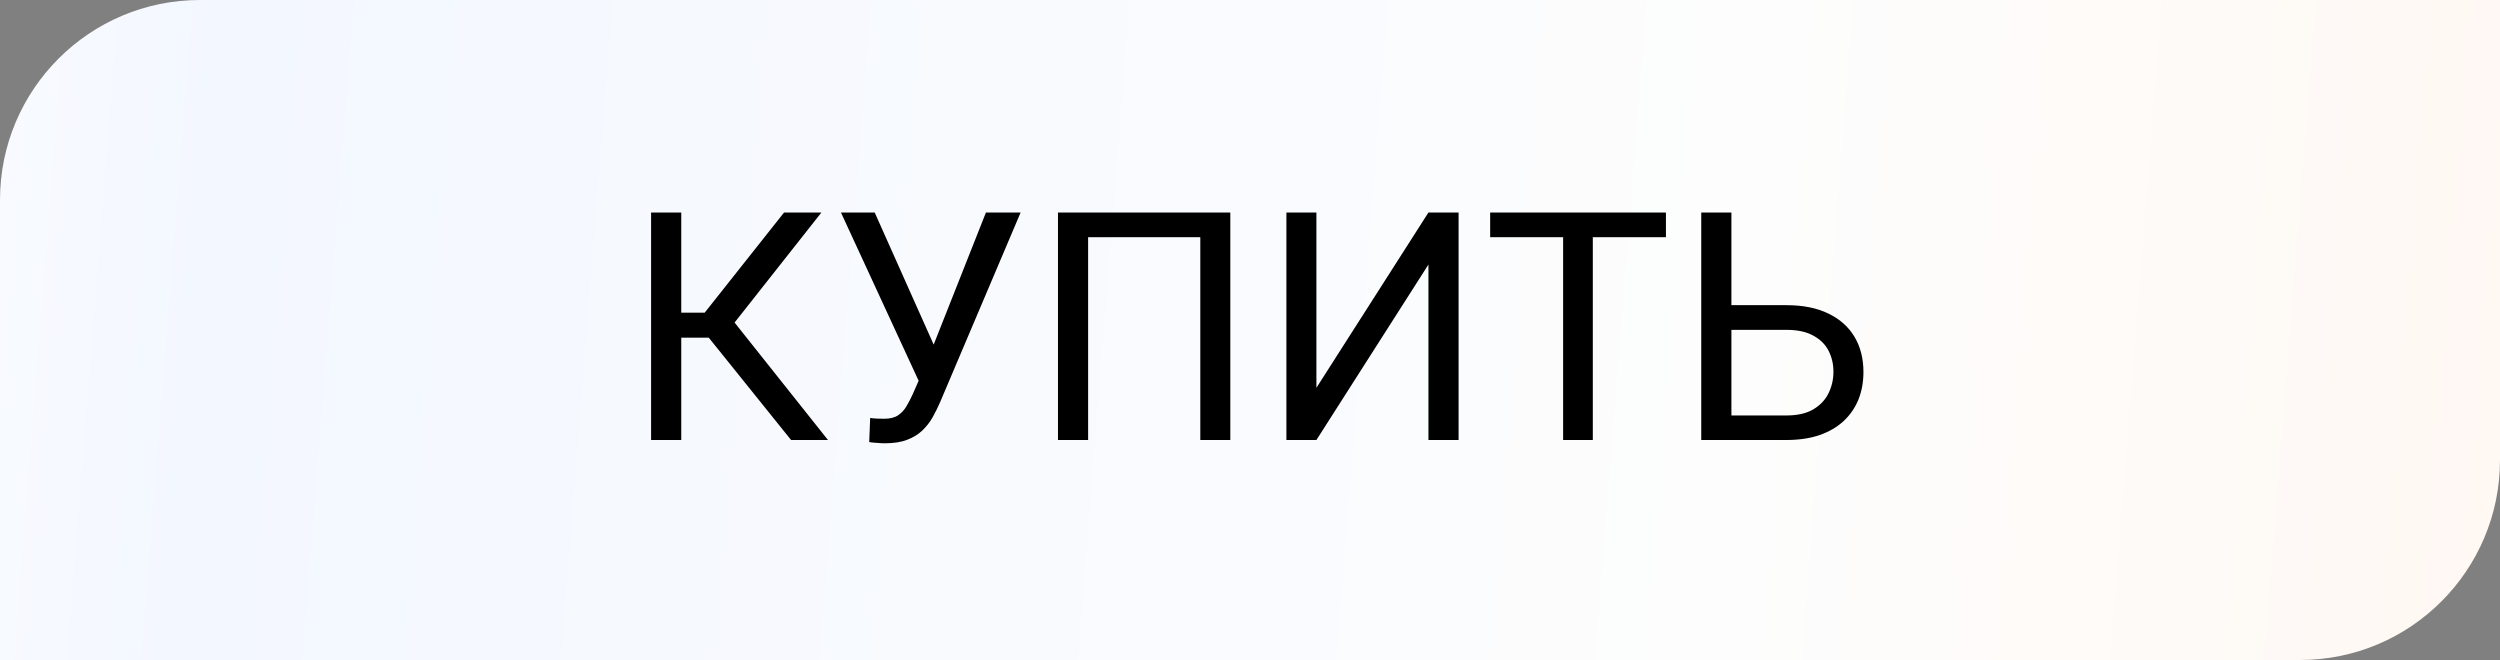<?xml version="1.0" encoding="UTF-8"?> <svg xmlns="http://www.w3.org/2000/svg" width="250" height="66" viewBox="0 0 250 66" fill="none"><rect x="0" y="0" width="250" height="66" fill="#808080" stroke="none"/> <path d="M0 20C0 8.954 8.954 0 20 0H250V46C250 57.046 241.046 66 230 66H0V20Z" fill="url(#paint0_linear_36_51)"></path> <path d="M68.125 21.25V44H65.109V21.25H68.125ZM82.141 21.25L72.266 33.766H66.922L66.453 31.266H70.469L78.406 21.25H82.141ZM79.109 44L70.562 33.375L72.25 30.734L82.797 44H79.109ZM92.578 36.453L98.594 21.25H102.062L94.016 40.203C93.787 40.734 93.531 41.25 93.25 41.75C92.969 42.24 92.625 42.677 92.219 43.062C91.812 43.448 91.307 43.755 90.703 43.984C90.109 44.214 89.37 44.328 88.484 44.328C88.234 44.328 87.938 44.312 87.594 44.281C87.25 44.26 87.026 44.234 86.922 44.203L87.016 41.797C87.13 41.818 87.354 41.839 87.688 41.859C88.021 41.87 88.266 41.875 88.422 41.875C89.016 41.875 89.484 41.755 89.828 41.516C90.172 41.276 90.448 40.974 90.656 40.609C90.875 40.234 91.073 39.854 91.25 39.469L92.578 36.453ZM87.469 21.25L93.797 35.422L94.547 38.219L92.016 38.406L84.094 21.25H87.469ZM123.031 21.25V44H120.031V23.719H108.812V44H105.797V21.25H123.031ZM131.641 38.781L142.844 21.25H145.859V44H142.844V26.453L131.641 44H128.641V21.25H131.641V38.781ZM159.281 21.25V44H156.312V21.25H159.281ZM166.594 21.25V23.719H149.016V21.25H166.594ZM172.422 30.516H178.625C180.292 30.516 181.698 30.797 182.844 31.359C183.99 31.912 184.859 32.688 185.453 33.688C186.047 34.688 186.344 35.859 186.344 37.203C186.344 38.203 186.177 39.12 185.844 39.953C185.51 40.776 185.016 41.495 184.359 42.109C183.703 42.714 182.896 43.182 181.938 43.516C180.979 43.839 179.875 44 178.625 44H170.125V21.25H173.141V41.547H178.625C179.74 41.547 180.641 41.344 181.328 40.938C182.026 40.521 182.536 39.979 182.859 39.312C183.182 38.646 183.344 37.932 183.344 37.172C183.344 36.411 183.182 35.714 182.859 35.078C182.536 34.443 182.026 33.938 181.328 33.562C180.641 33.177 179.74 32.984 178.625 32.984H172.422V30.516Z" fill="black"></path> <defs> <linearGradient id="paint0_linear_36_51" x1="-31" y1="33" x2="283.064" y2="57.66" gradientUnits="userSpaceOnUse"> <stop stop-color="white"></stop> <stop offset="0.161" stop-color="#F3F7FF"></stop> <stop offset="0.652" stop-color="#FDFDFD"></stop> <stop offset="0.896" stop-color="#FFF8F3"></stop> </linearGradient> </defs> </svg> 